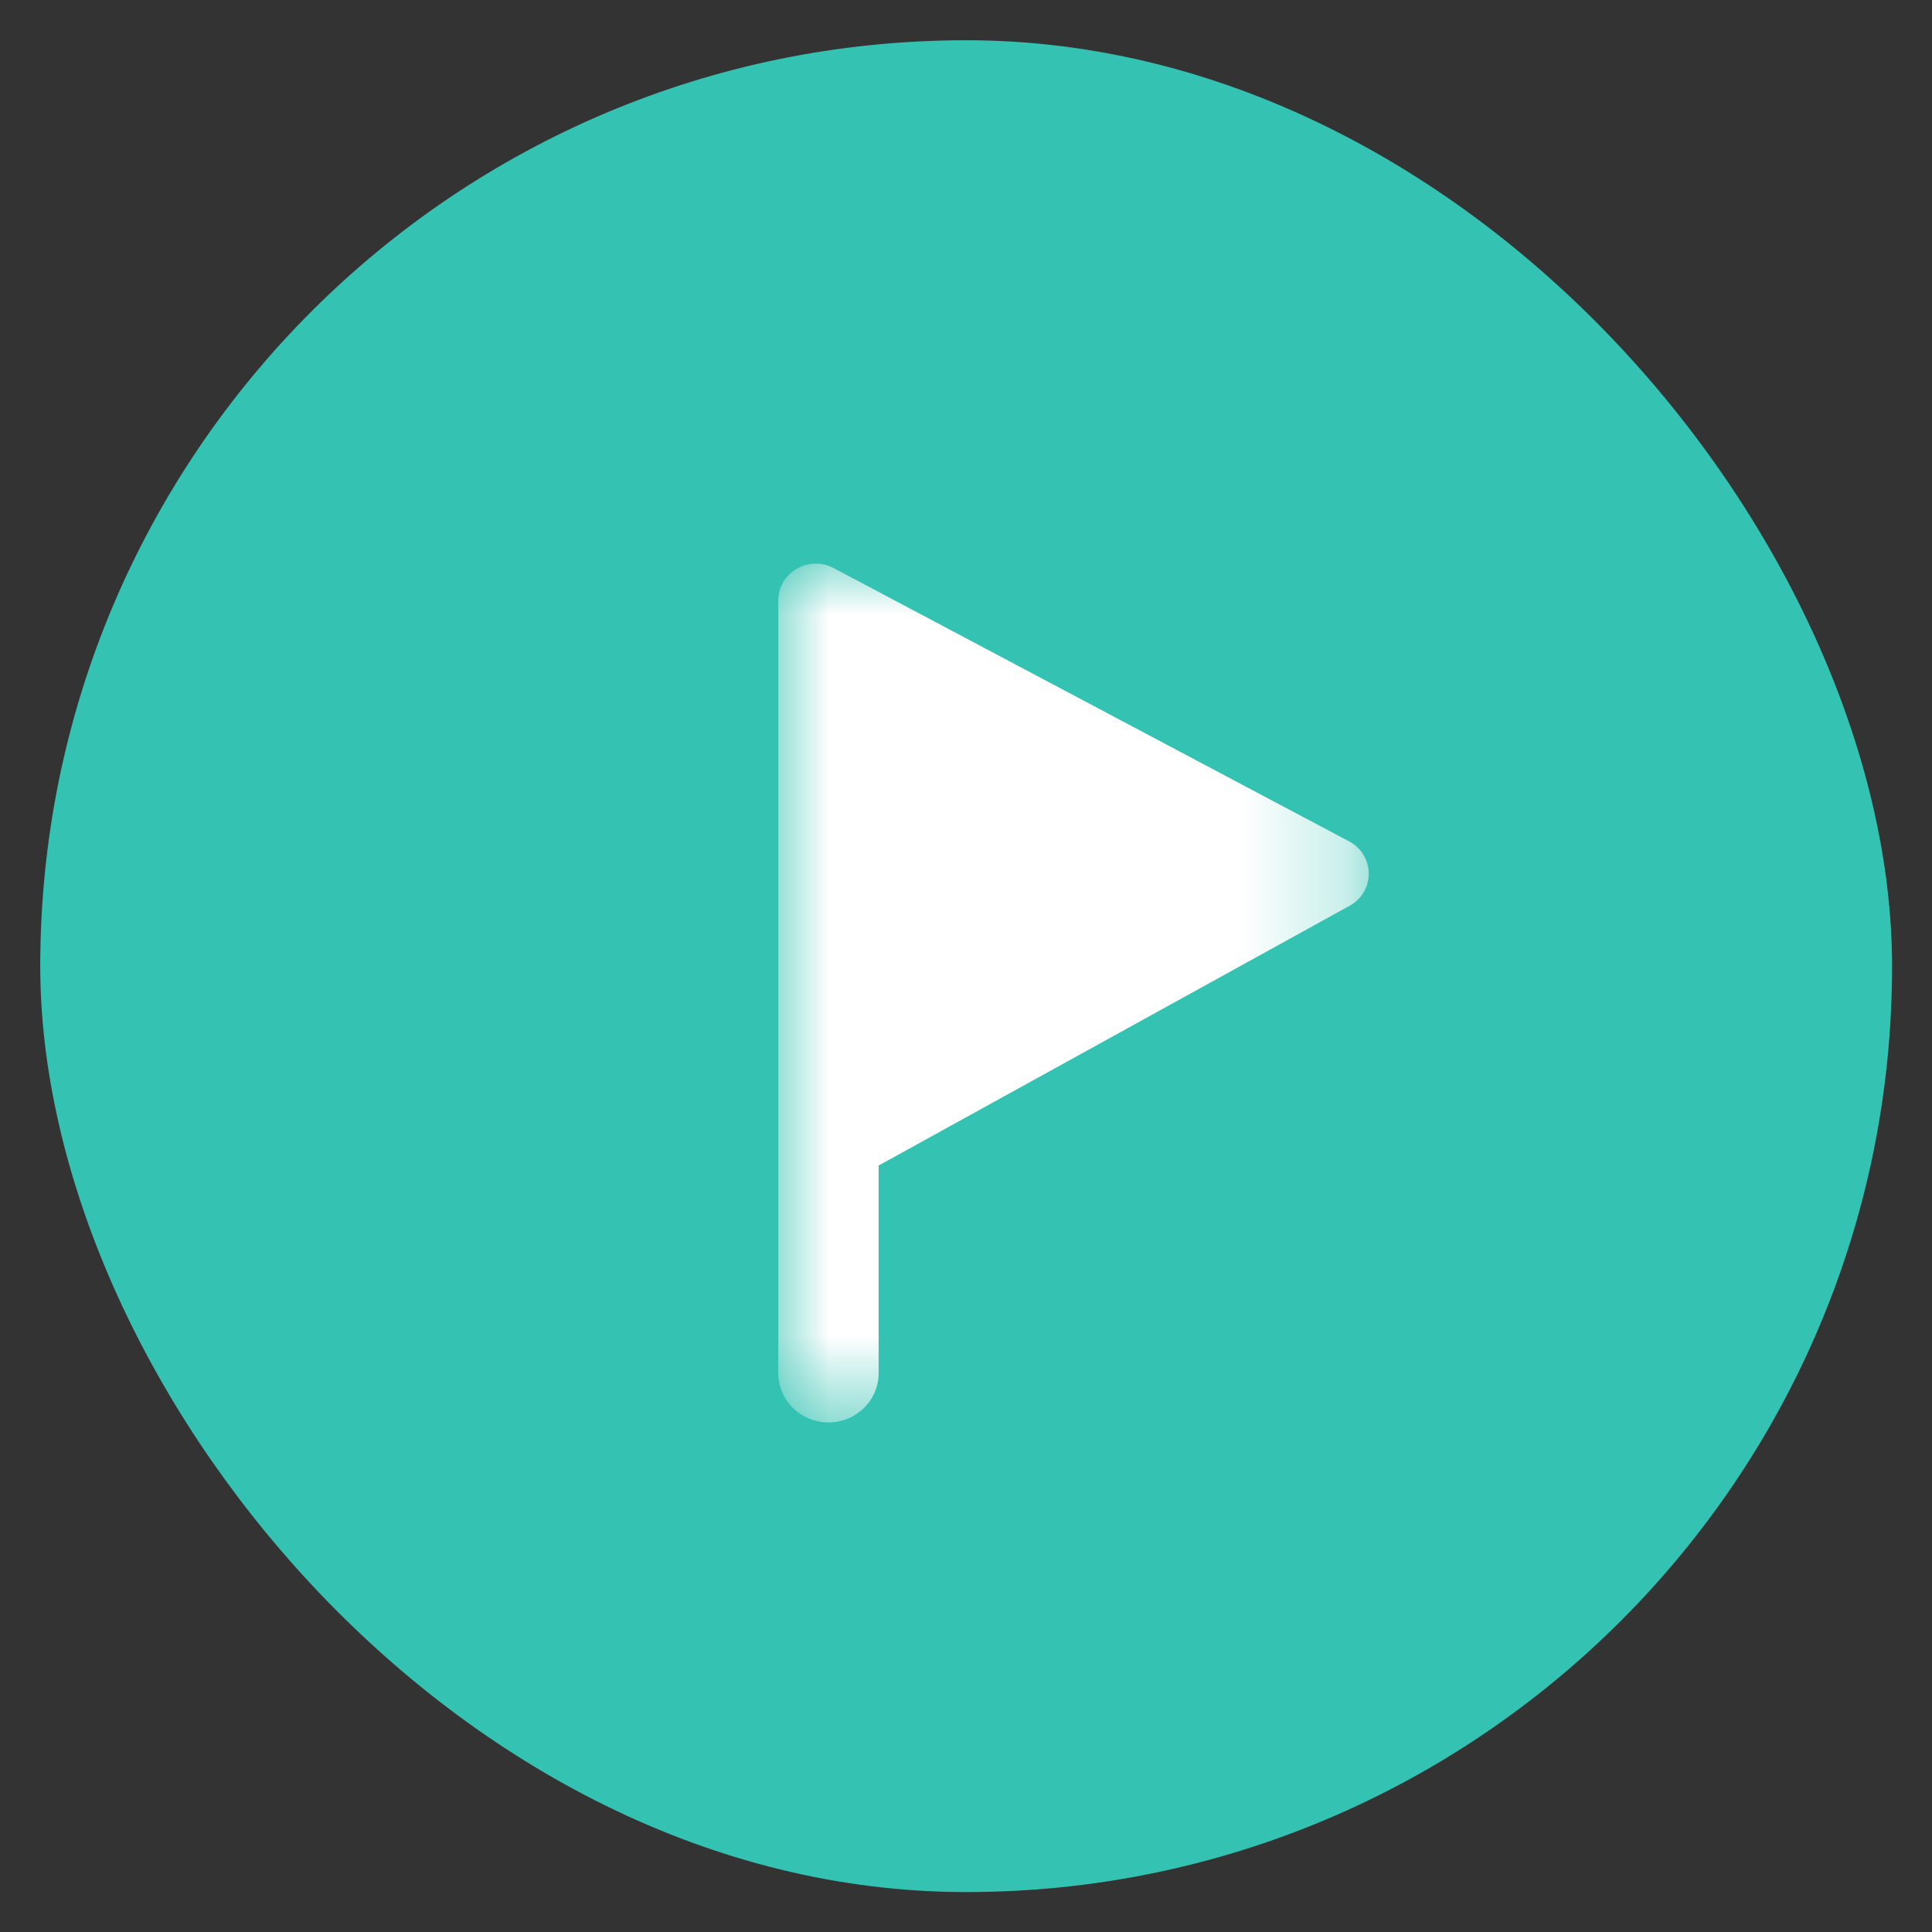<?xml version="1.0" encoding="utf-8"?>
<svg id="pinterest" viewBox="0 0 24 24" xmlns="http://www.w3.org/2000/svg">
  <rect x="0" y="0" width="24" height="24" fill="#333333" stroke="none"/>
  <g id="Specs" stroke="none" stroke-width="1" fill="none" fill-rule="evenodd" transform="matrix(1.278, 0, 0, 1.278, 0.5, 0.5)">
    <g id="Multiple-Itineraries-ordered-port-defualt-—-Large-Copy-29" transform="translate(-615, -511)">
      <g id="Group-7-Copy-2" transform="translate(585, 480)">
        <g id="Group-37-Copy-2" transform="translate(0, 26)">
          <g id="Group-13" transform="translate(30, 5)">
            <rect id="Rectangle-27-Copy-68" fill="#34C2B2" x="0" y="0" width="18" height="18" rx="9"/>
            <g id="DLS/assets/icons/itinerary-Copy-62" transform="translate(3, 3)">
              <g id="Page-1" transform="translate(4.174, 2.087)">
                <mask id="mask-2" fill="white">
                  <polygon points="0 0 5.739 0 5.739 8.348 0 8.348"/>
                </mask>
                <g id="Clip-2"/>
                <path d="M5.548,2.7 L0.539,0.044 C0.296,-0.085 0,0.087 0,0.358 L0,4.825 L0,7.87 C0,8.134 0.218,8.348 0.488,8.348 C0.757,8.348 0.975,8.134 0.975,7.87 L0.975,5.851 L5.553,3.326 C5.803,3.188 5.801,2.834 5.548,2.7" id="Fill-1" fill="#FFFFFF" mask="url(#mask-2)"/>
              </g>
            </g>
          </g>
        </g>
      </g>
    </g>
  </g>
</svg>